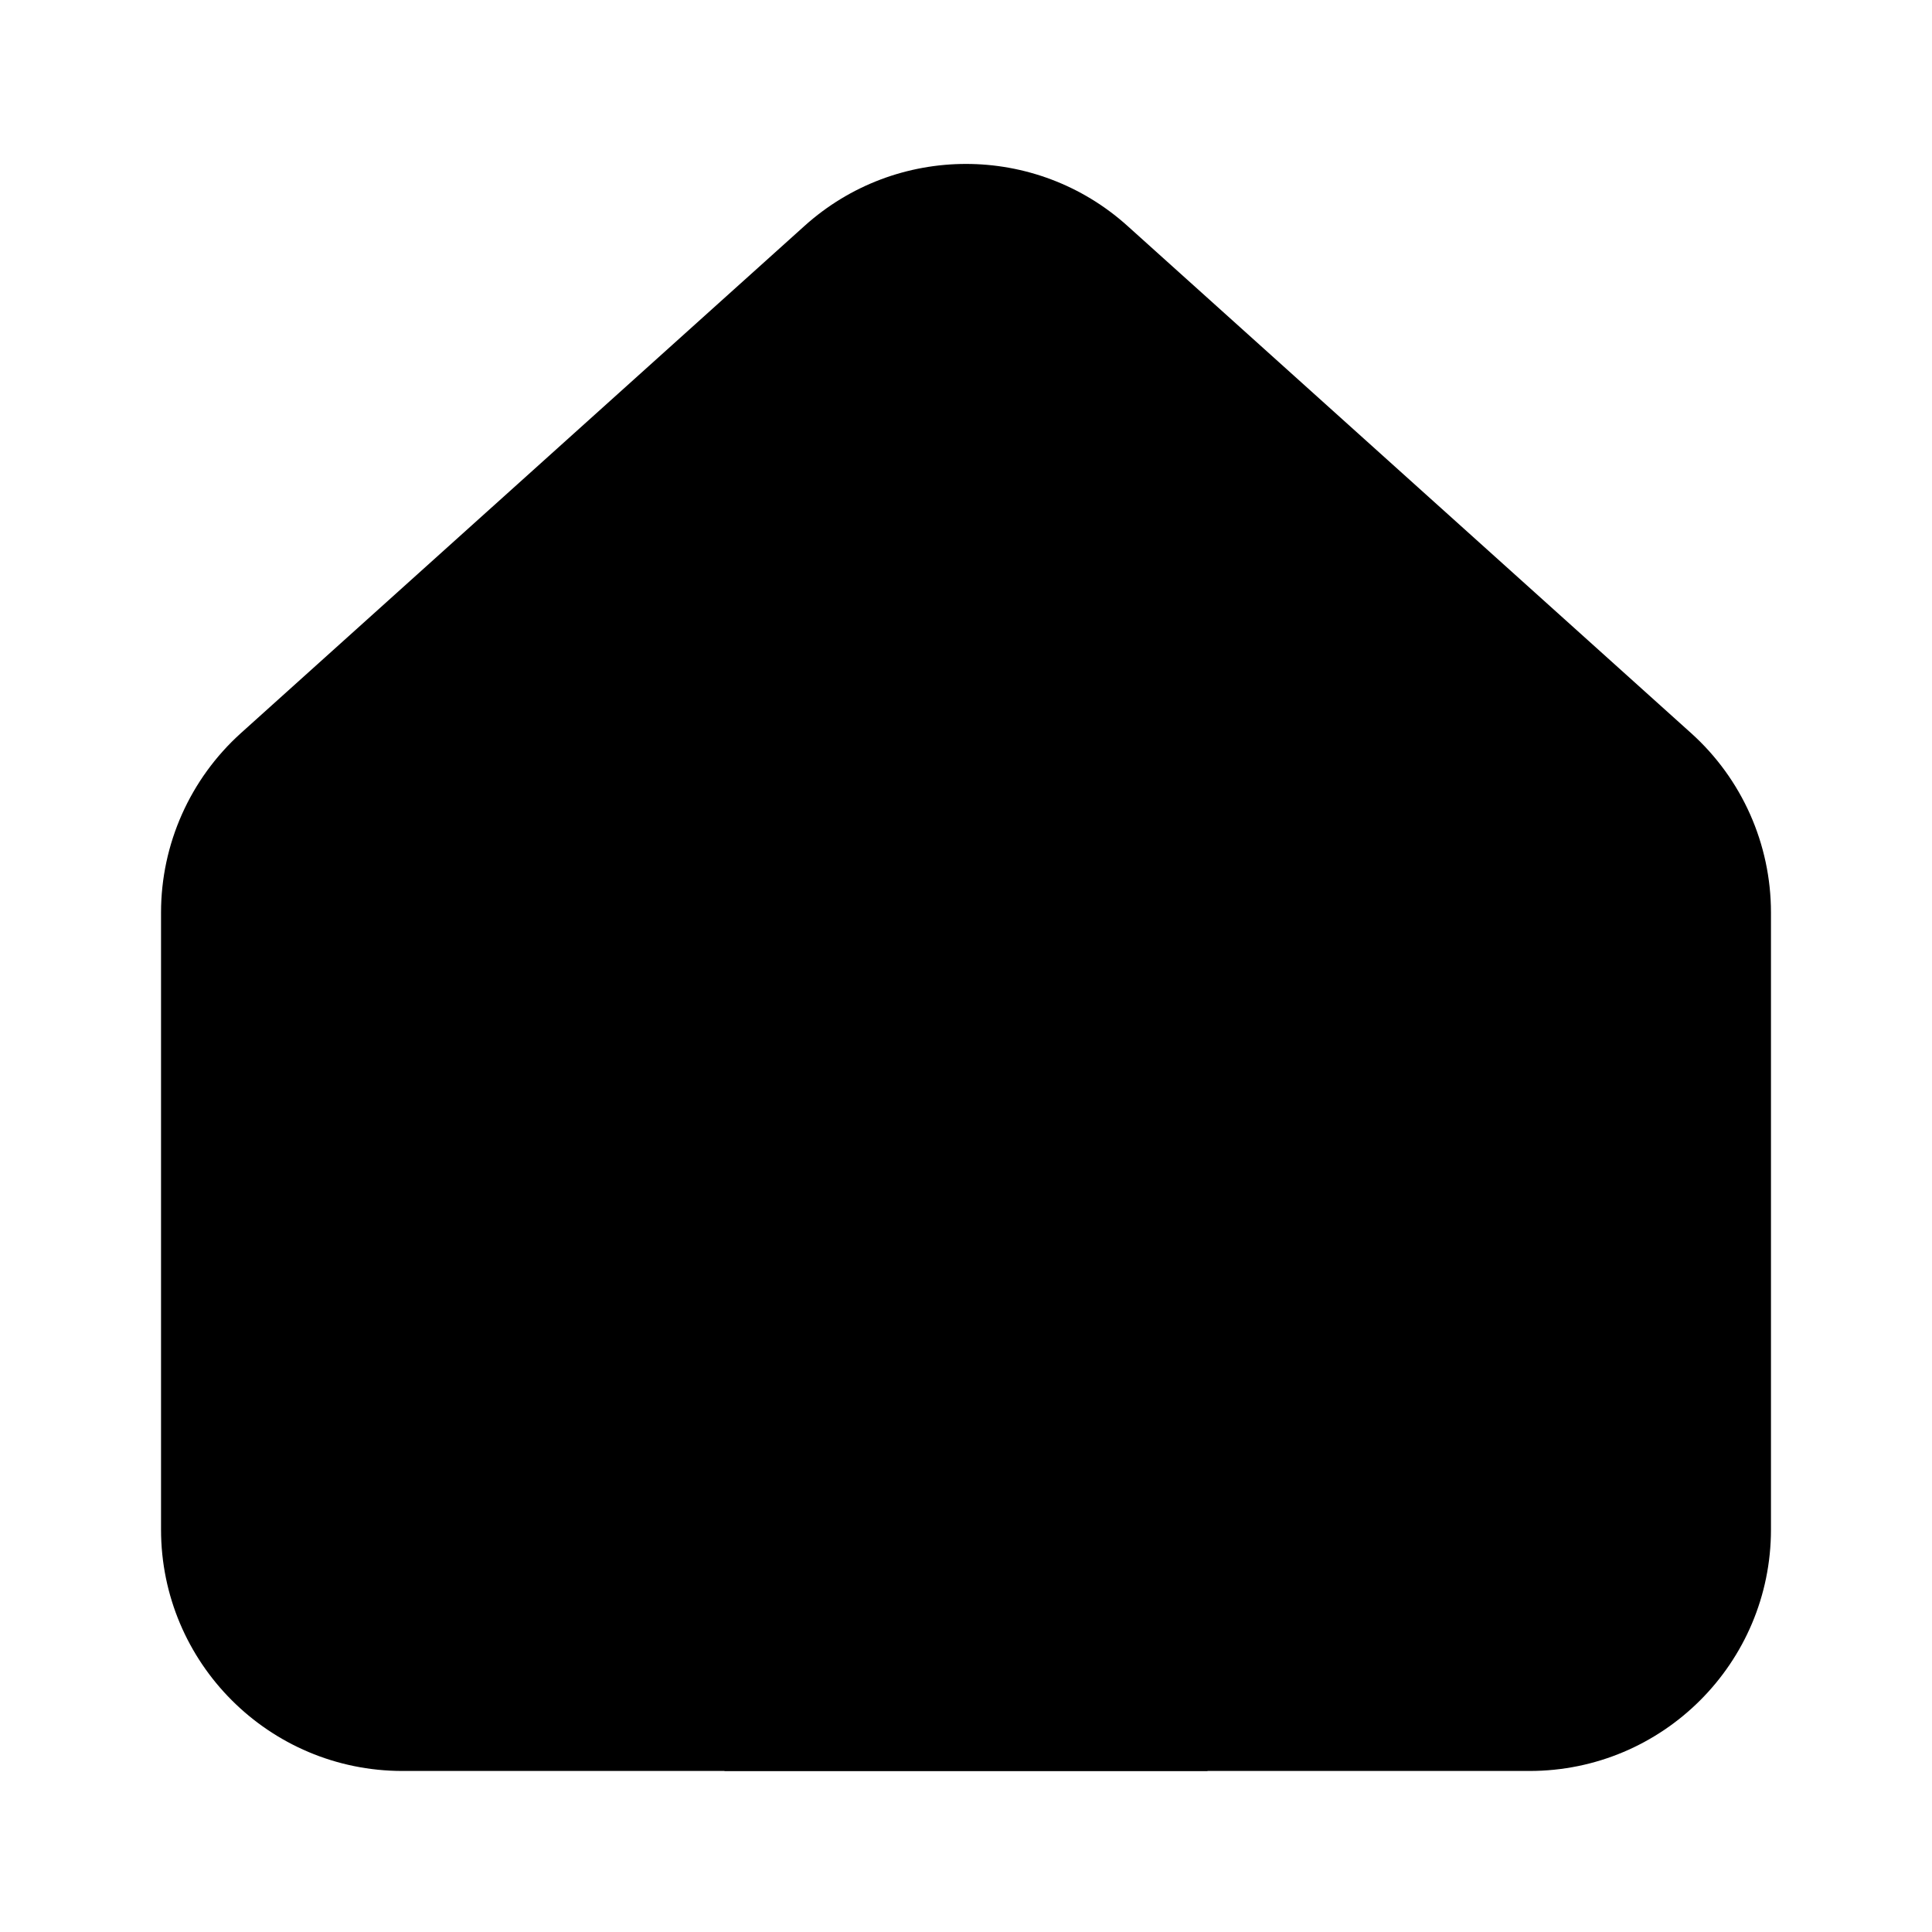 <svg width="20" height="20" viewBox="0 0 20 20" fill="none" xmlns="http://www.w3.org/2000/svg">
<path fill-rule="evenodd" clip-rule="evenodd" d="M1.667 9.447C1.667 8.738 1.968 8.063 2.494 7.589L8.328 2.339C9.278 1.483 10.722 1.483 11.672 2.339L17.506 7.589C18.033 8.063 18.333 8.738 18.333 9.447V15.833C18.333 17.214 17.214 18.333 15.833 18.333H13.333L13.329 18.333H6.671L6.667 18.333H4.167C2.786 18.333 1.667 17.214 1.667 15.833V9.447Z" fill="#F3EA37" style="fill:#F3EA37;fill:color(display-p3 0.953 0.918 0.216);fill-opacity:1;"/>
<path d="M7.5 13.333C7.5 12.413 8.246 11.667 9.167 11.667H10.833C11.754 11.667 12.5 12.413 12.5 13.333V18.333H7.5V13.333Z" fill="#0F0F0F" style="fill:#0F0F0F;fill:color(display-p3 0.059 0.059 0.059);fill-opacity:1;"/>
</svg>
